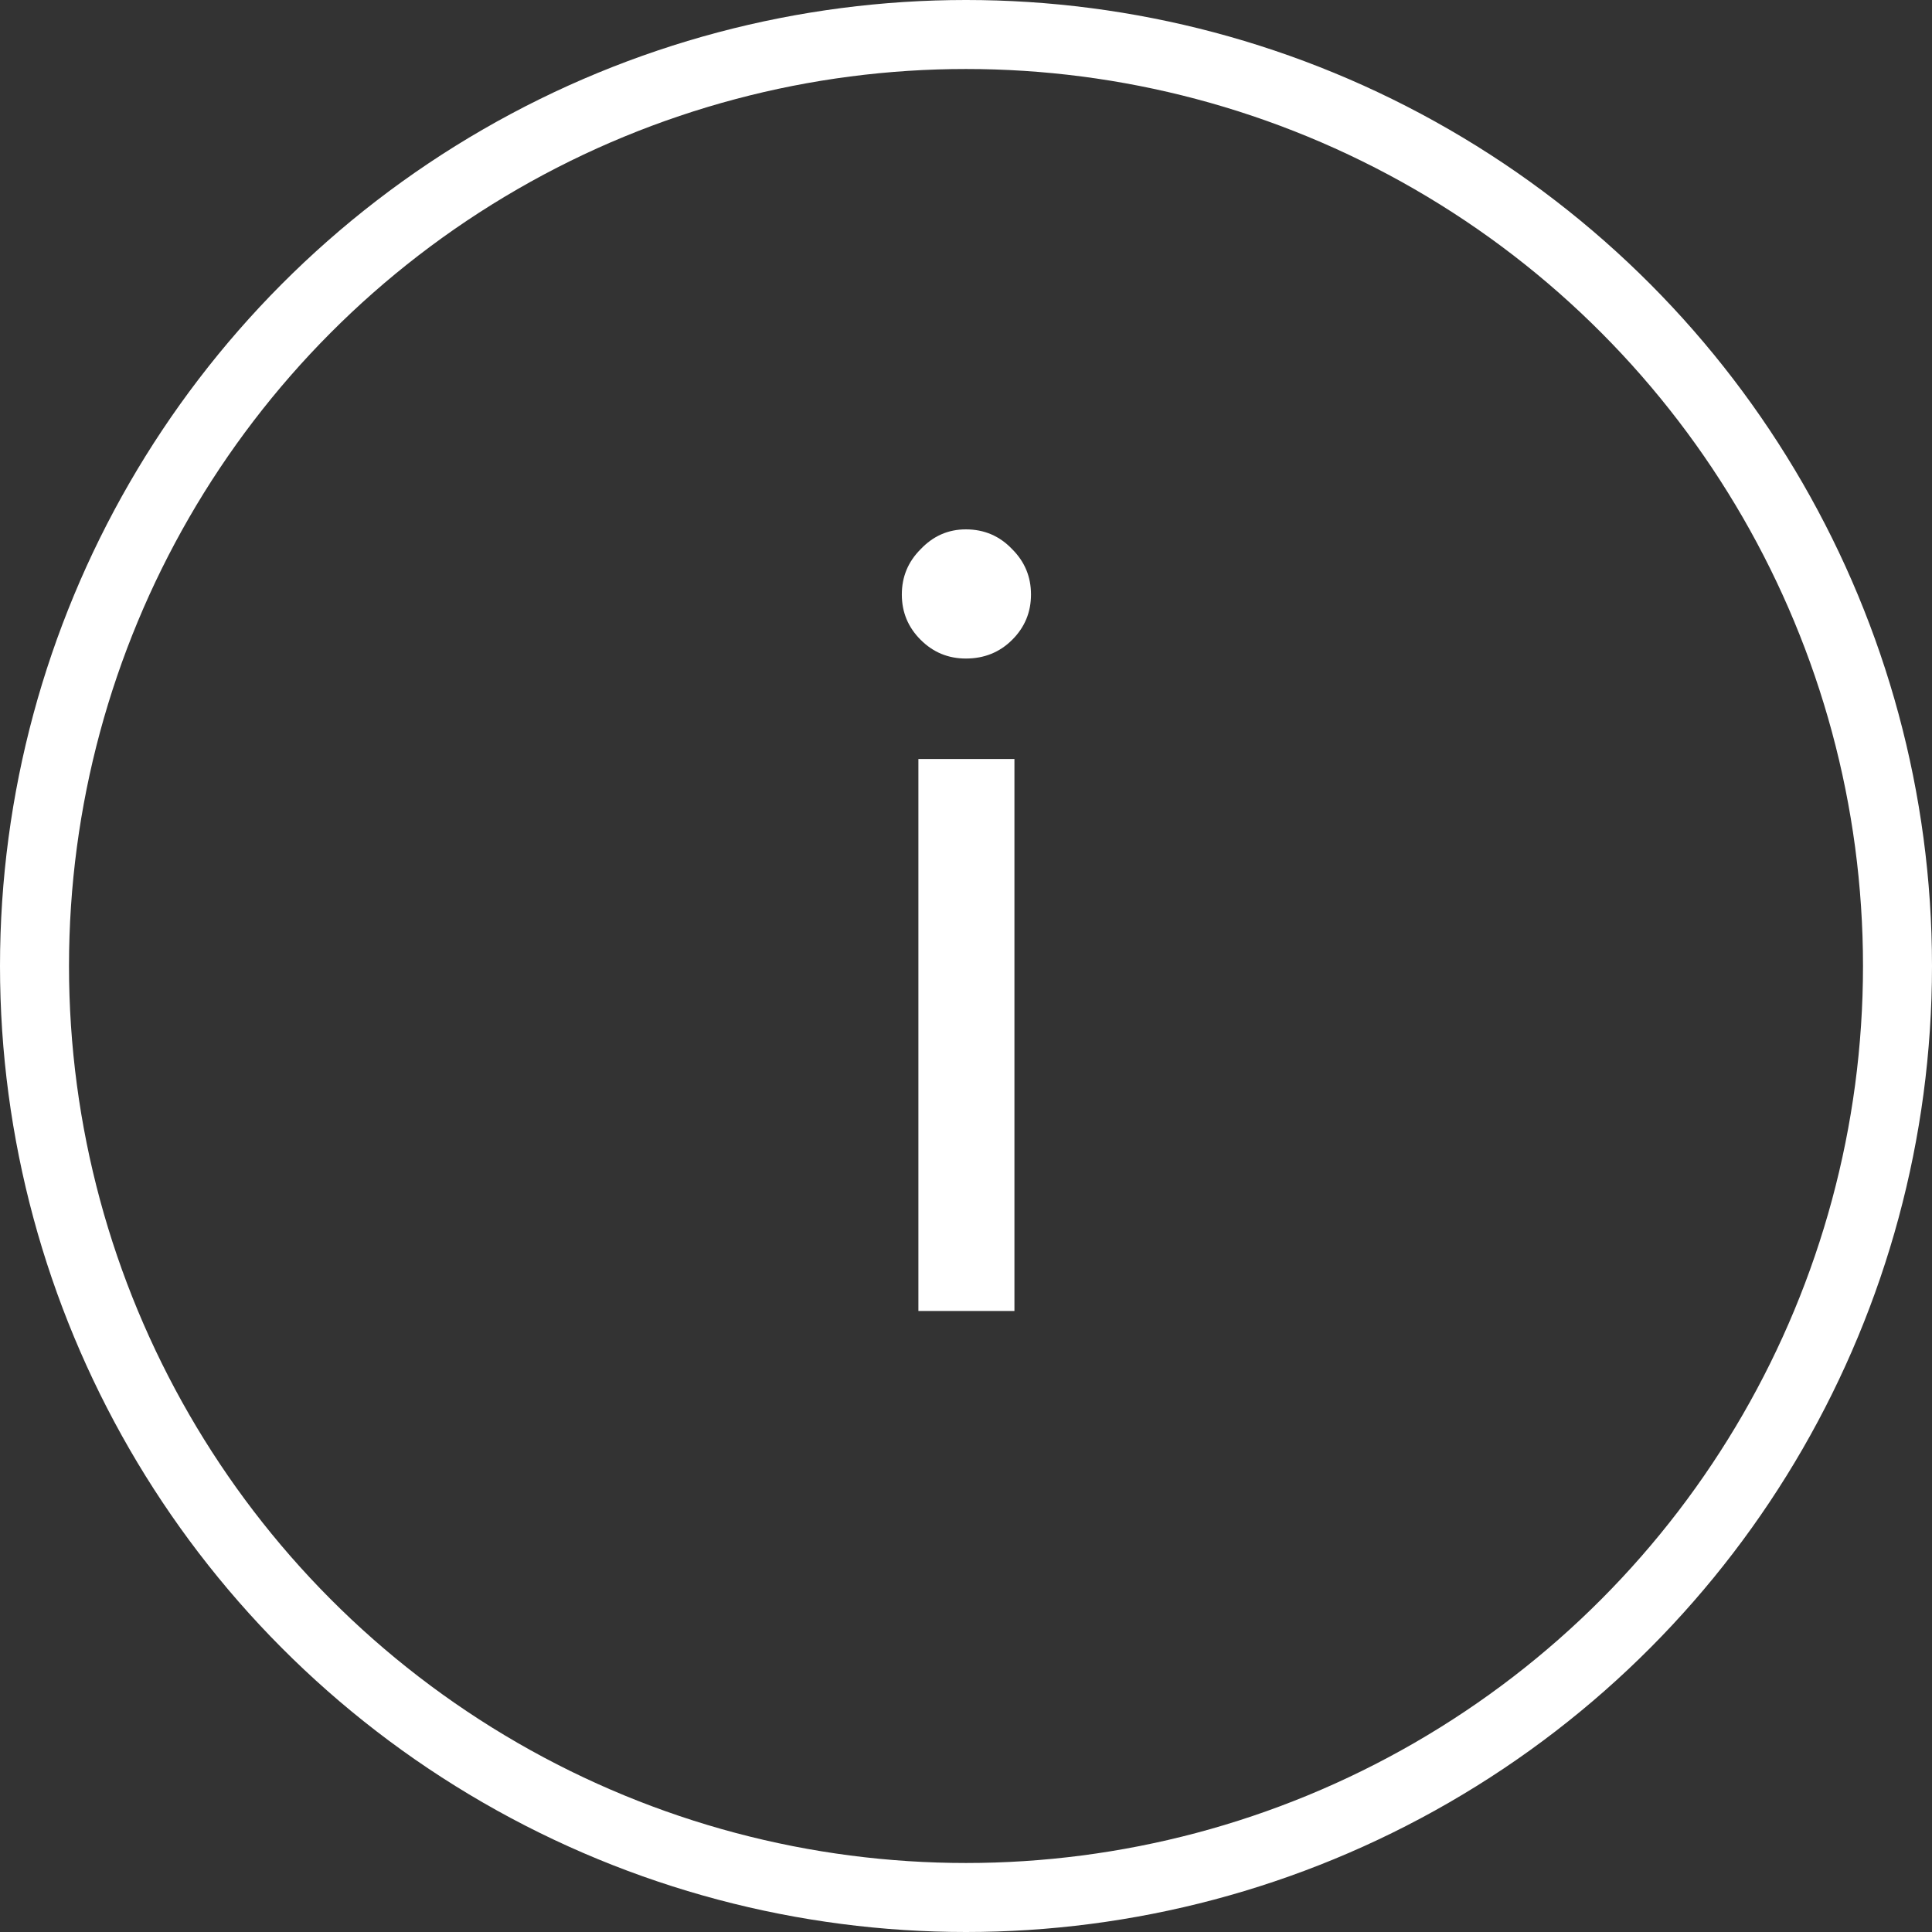 <?xml version="1.0" encoding="UTF-8"?> <svg xmlns="http://www.w3.org/2000/svg" width="14" height="14" viewBox="0 0 14 14" fill="none"><rect x="0" y="0" width="14" height="14" fill="#333333" stroke="none"/> <path d="M6.999 4.772C7.132 4.772 7.244 4.727 7.335 4.636C7.426 4.545 7.471 4.436 7.471 4.308C7.471 4.18 7.426 4.071 7.335 3.98C7.244 3.884 7.132 3.836 6.999 3.836C6.871 3.836 6.762 3.884 6.671 3.98C6.58 4.071 6.535 4.18 6.535 4.308C6.535 4.436 6.58 4.545 6.671 4.636C6.762 4.727 6.871 4.772 6.999 4.772ZM6.655 9.5H7.351V5.5H6.655V9.5Z" fill="white"></path> <circle cx="7" cy="7" r="6.75" stroke="white" stroke-width="0.5"></circle> </svg> 